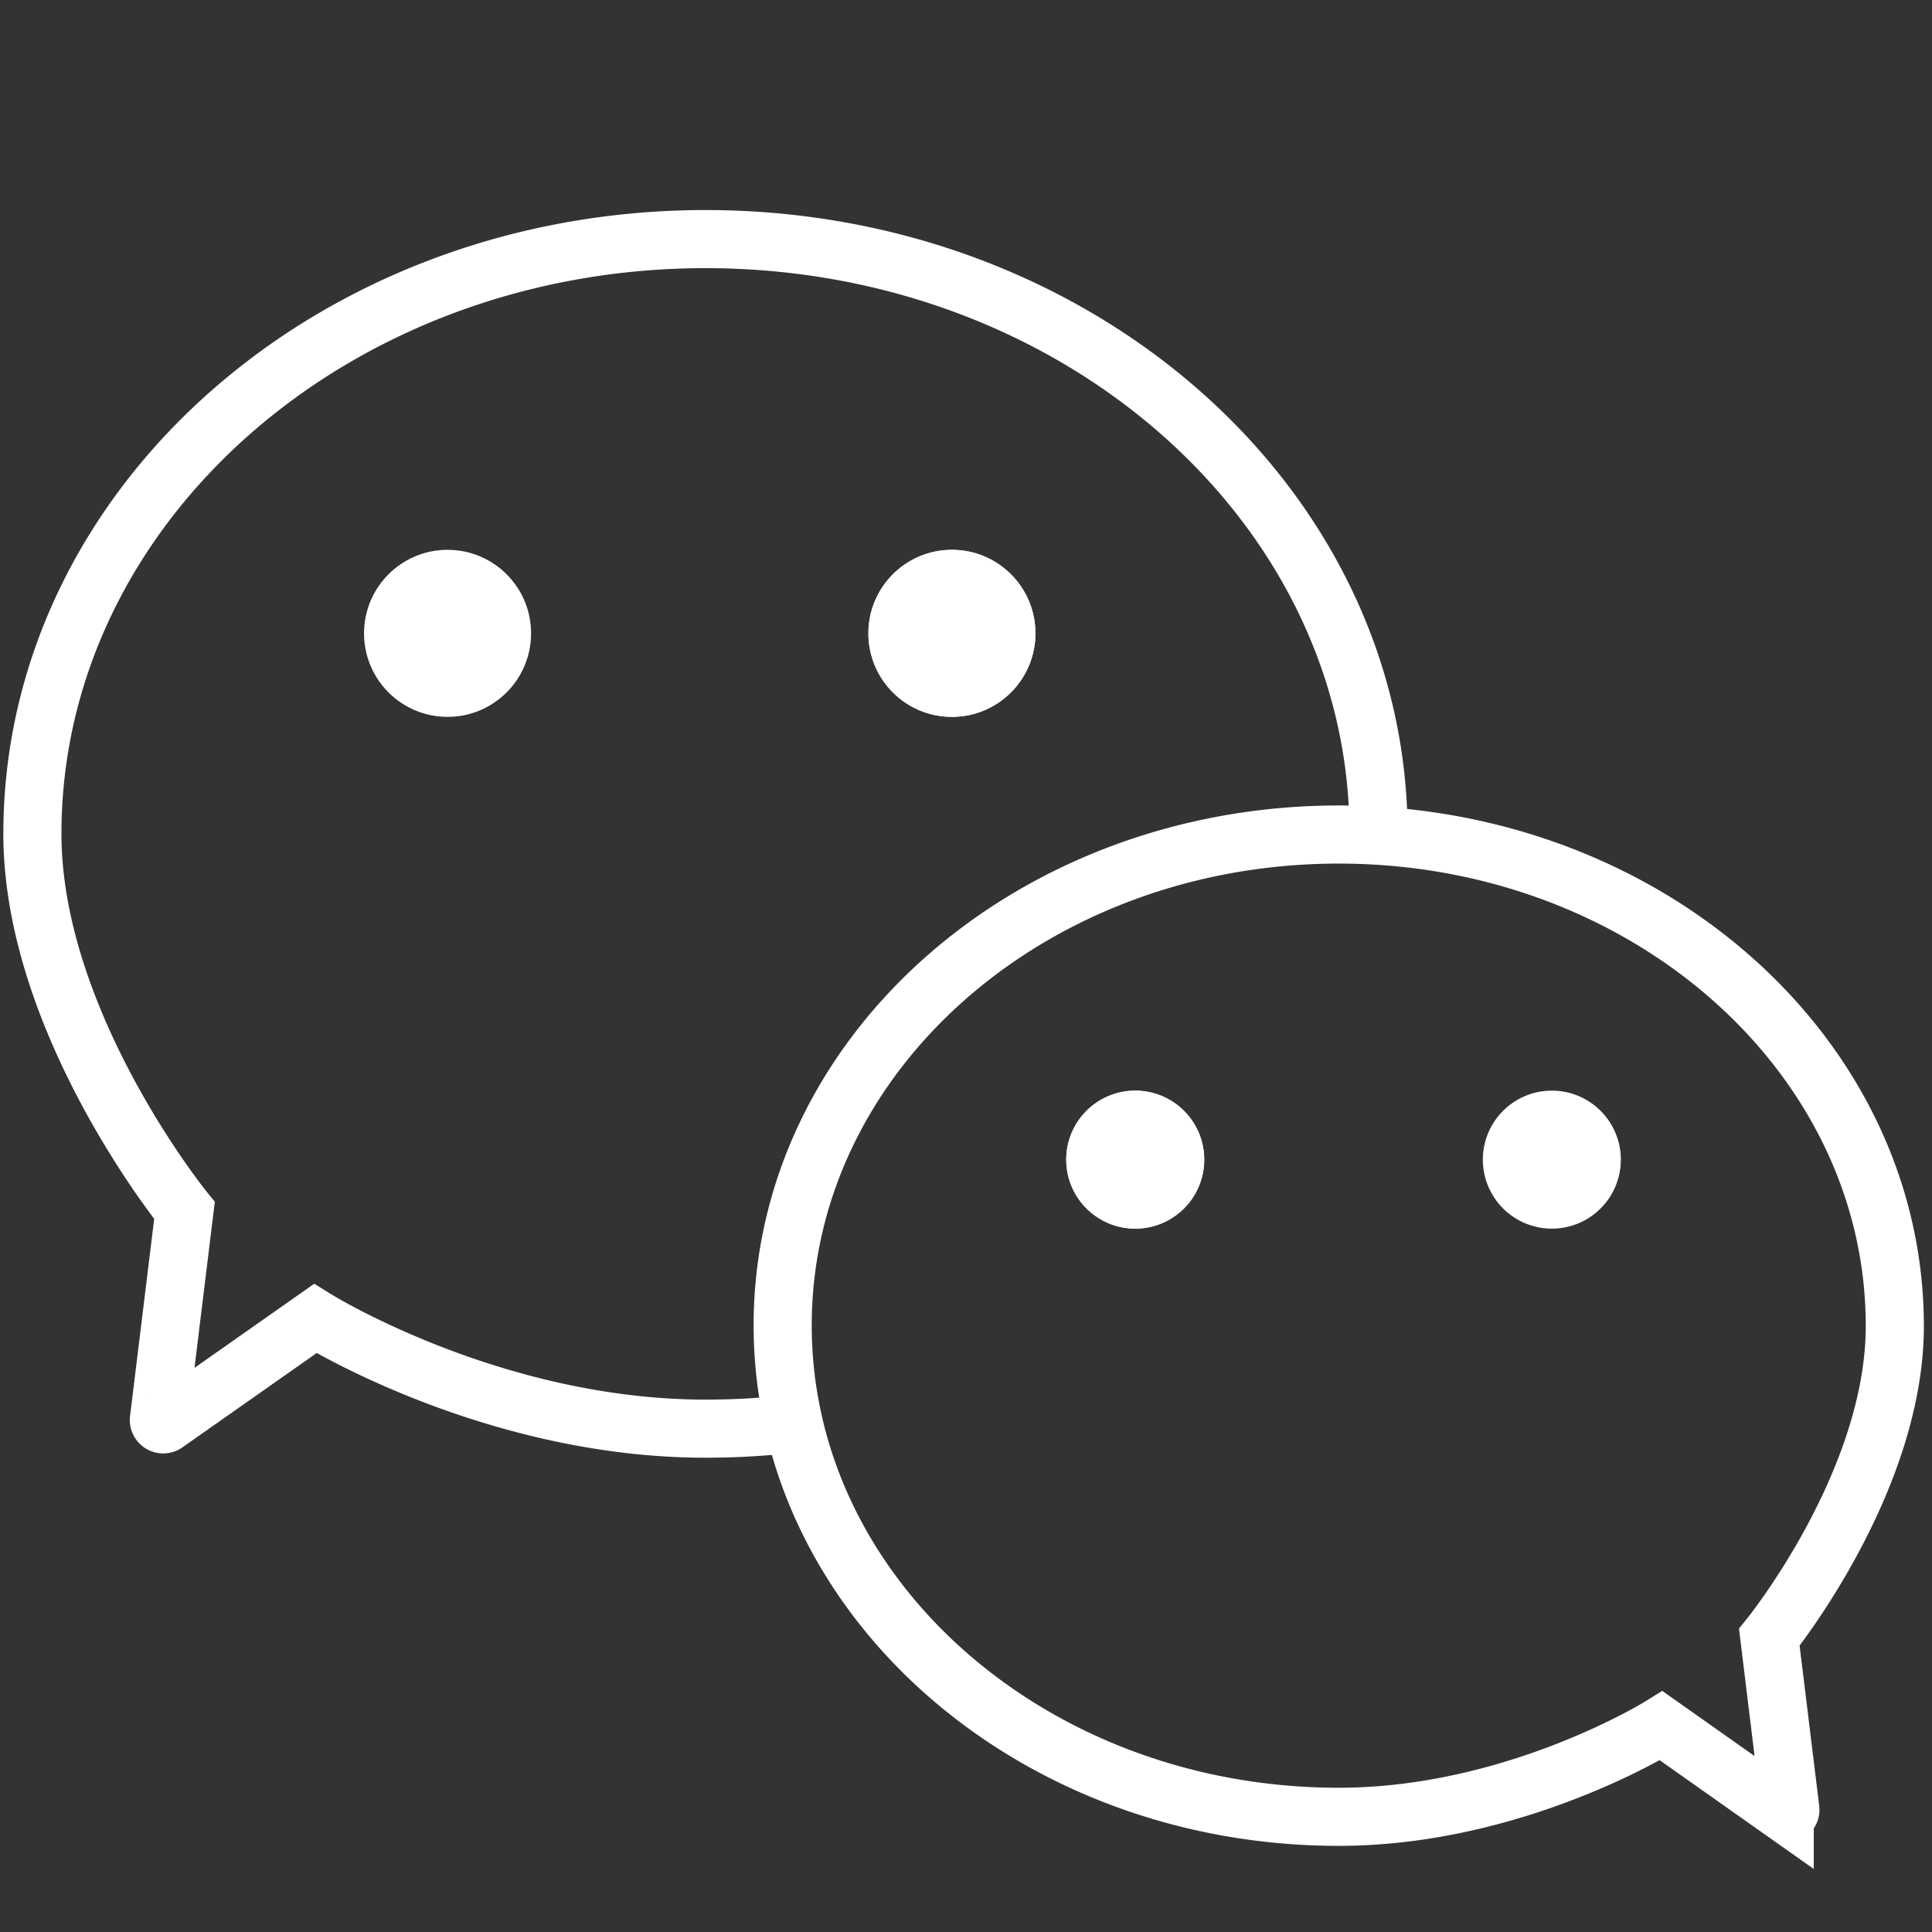 <svg id="图层_1" data-name="图层 1" xmlns="http://www.w3.org/2000/svg" viewBox="0 0 133 133"><rect x="0" y="0" width="133" height="133" fill="#333333" stroke="none"/><defs><style>.cls-1{fill:none;stroke:#fff;stroke-miterlimit:10;stroke-width:4px;}.cls-2{fill:#fff;}</style></defs><path class="cls-1" d="M54.64,98a52.65,52.65,0,0,1-6.07.35c-14.73,0-26.87-7.58-26.87-7.58L11.41,98a.3.3,0,0,1-.47-.29L12.7,83.33S2.23,70.46,2.23,57.4C2.23,34.79,23,16.46,48.57,16.46S94.9,34.79,94.9,57.4"/><circle class="cls-2" cx="30.81" cy="43.6" r="5.75"/><circle class="cls-2" cx="65.53" cy="43.6" r="5.75"/><circle class="cls-2" cx="65.53" cy="43.6" r="5.75"/><path class="cls-1" d="M53.88,91.24c0,18.68,17.14,33.83,38.28,33.83,12.17,0,22.2-6.27,22.2-6.27l8.5,6a.25.25,0,0,0,.39-.24l-1.45-11.85s8.64-10.64,8.64-21.42c0-18.69-17.14-33.84-38.28-33.84S53.88,72.55,53.88,91.24Z"/><circle class="cls-2" cx="106.83" cy="79.83" r="4.75"/><circle class="cls-2" cx="78.15" cy="79.83" r="4.75"/><circle class="cls-2" cx="78.15" cy="79.83" r="4.75"/></svg>
